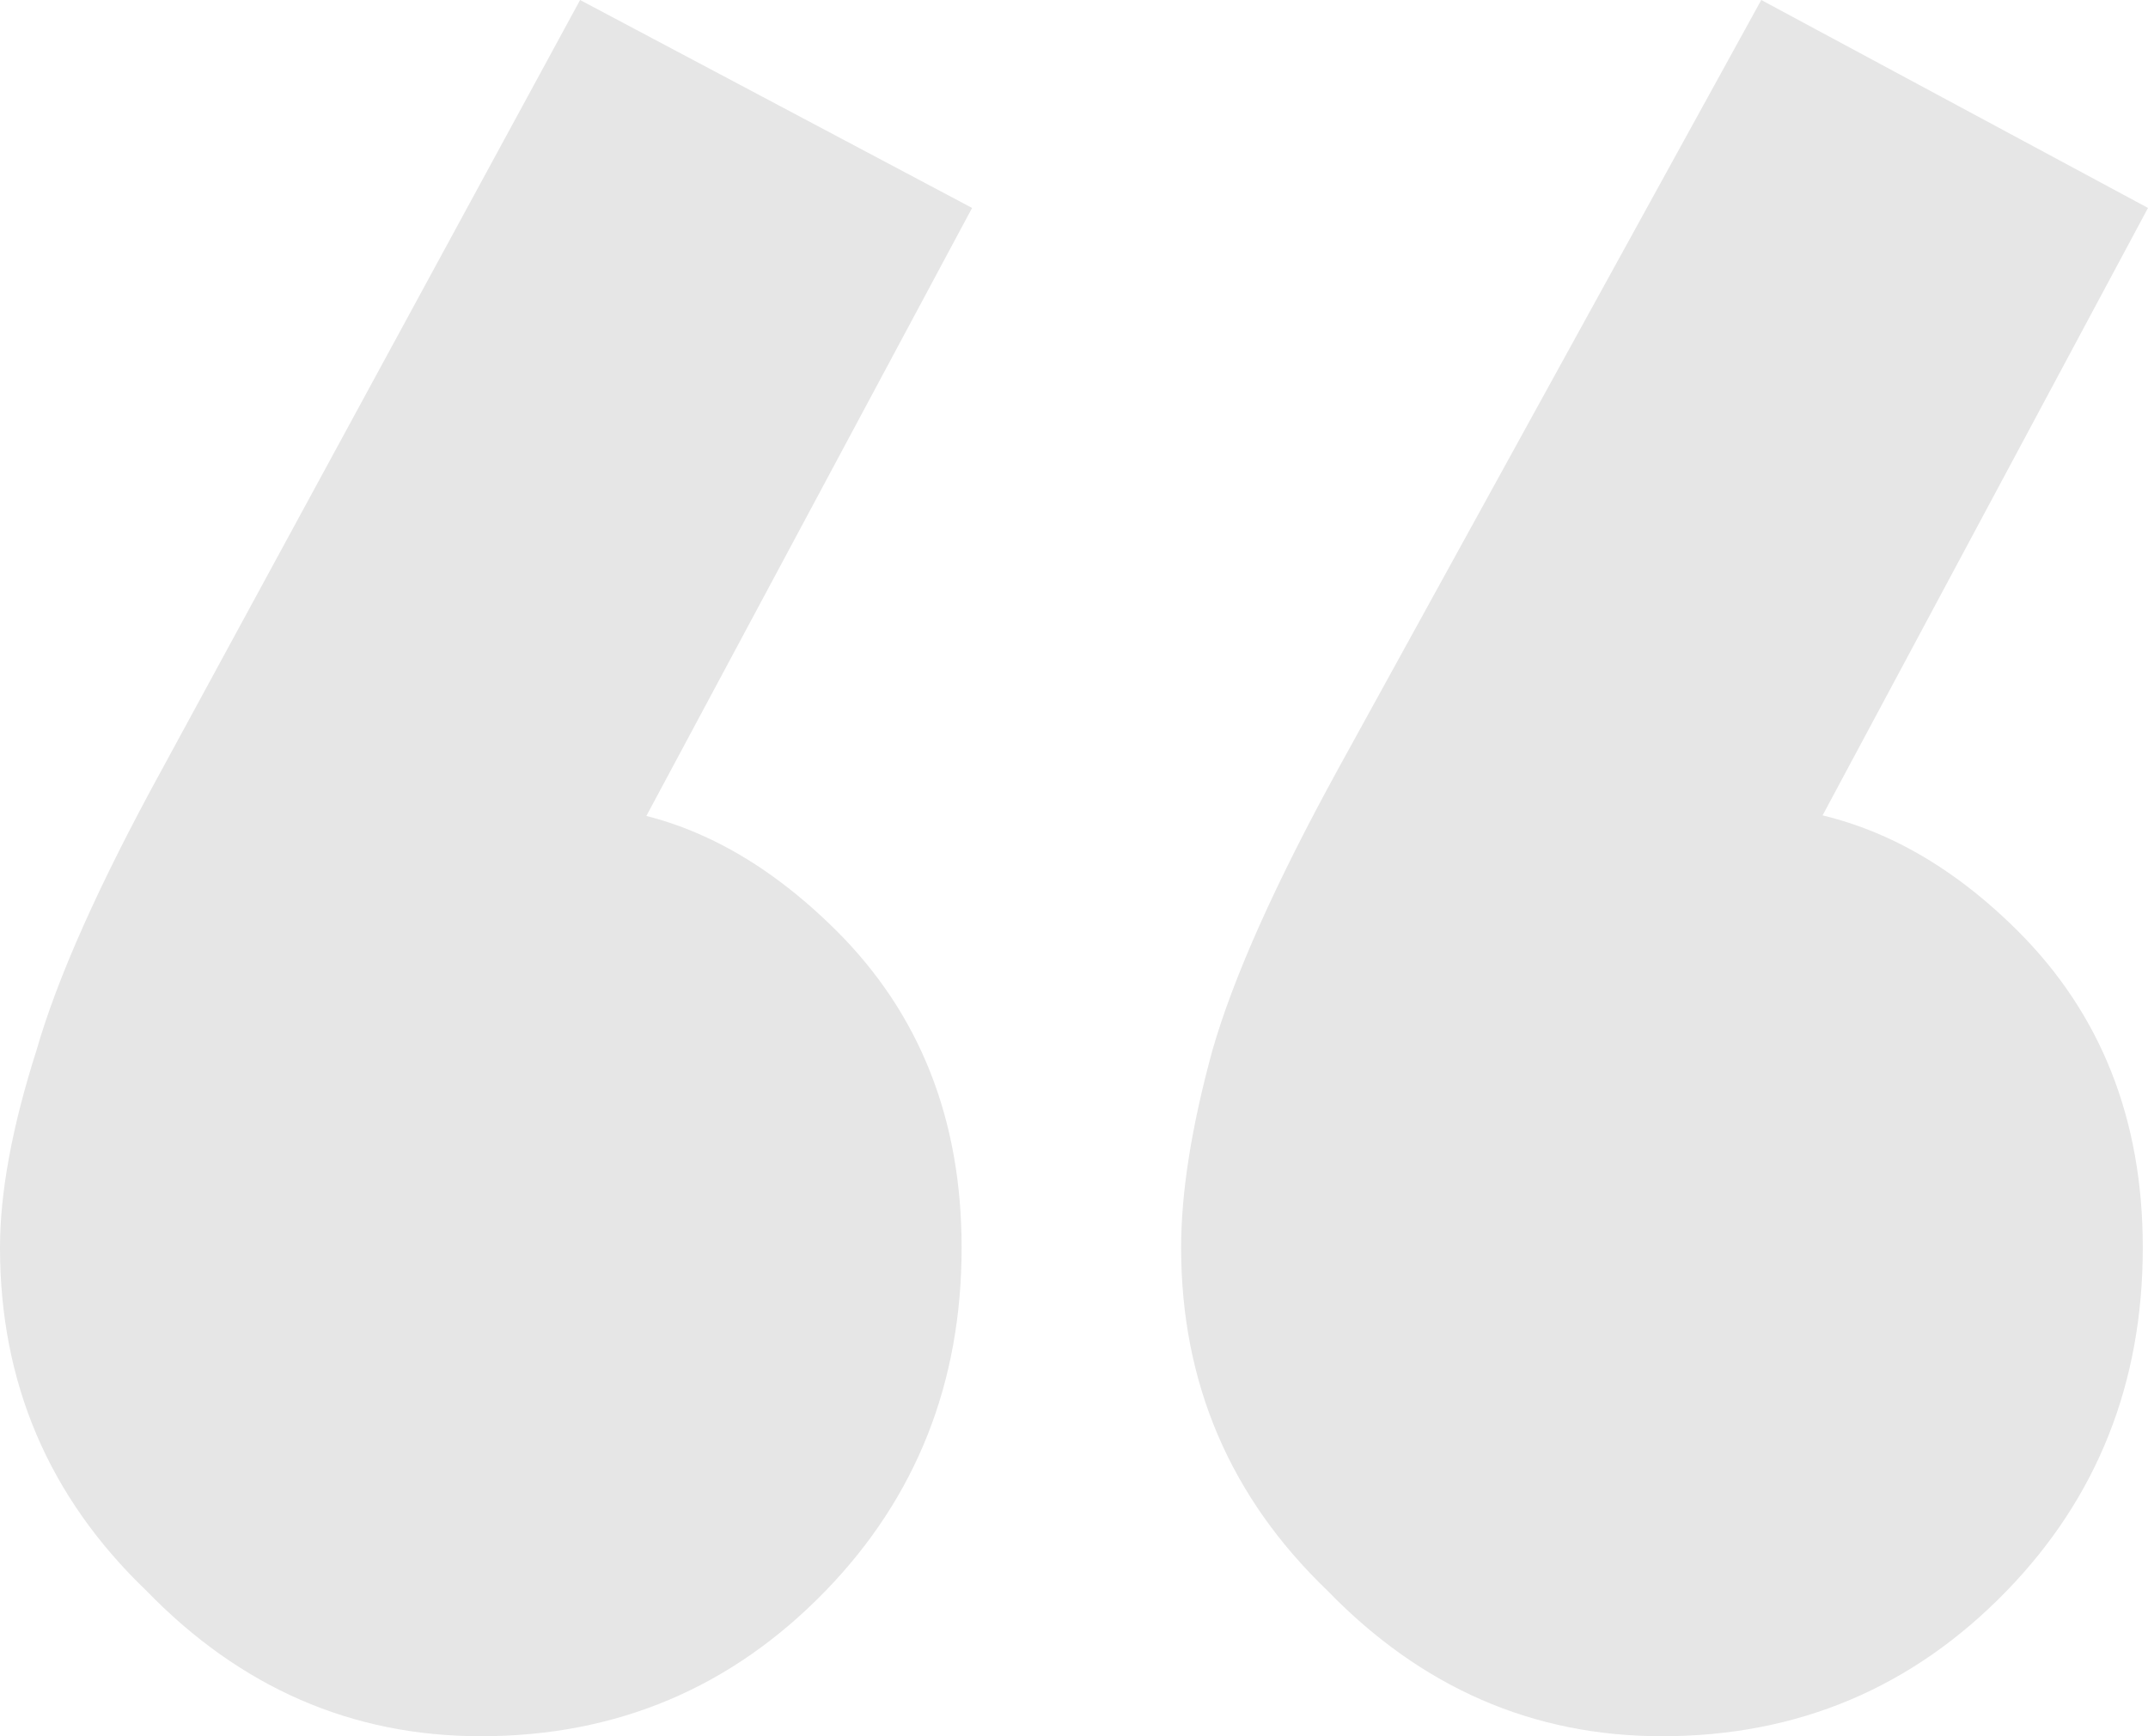 <svg width="47" height="38" viewBox="0 0 47 38" fill="none" xmlns="http://www.w3.org/2000/svg">
<path opacity="0.1" d="M21.27 4.551L12.922 20.138L7.662 21.503C8.272 20.441 8.958 19.531 9.72 18.773C10.483 18.014 11.359 17.635 12.35 17.635C14.485 17.635 16.467 18.545 18.297 20.365C20.127 22.186 21.041 24.499 21.041 27.305C21.041 30.264 20.05 32.767 18.068 34.814C16.01 36.938 13.494 38 10.521 38C7.7 38 5.26 36.938 3.202 34.814C1.067 32.767 -3.13835e-06 30.264 -2.87975e-06 27.305C-2.77365e-06 26.092 0.267 24.651 0.8 22.982C1.258 21.389 2.173 19.341 3.545 16.838L12.693 8.15521e-07L21.27 4.551ZM47 4.551L38.652 20.138L33.506 21.503C34.04 20.441 34.688 19.531 35.45 18.773C36.212 18.014 37.089 17.635 38.08 17.635C40.291 17.635 42.311 18.545 44.141 20.365C45.971 22.186 46.886 24.499 46.886 27.305C46.886 30.264 45.895 32.767 43.912 34.814C41.854 36.938 39.338 38 36.365 38C33.544 38 31.105 36.938 29.046 34.814C26.912 32.767 25.844 30.264 25.844 27.305C25.844 26.092 26.073 24.651 26.53 22.982C26.988 21.389 27.903 19.341 29.275 16.838L38.538 3.0749e-06L47 4.551Z" fill="black"/>
</svg>
